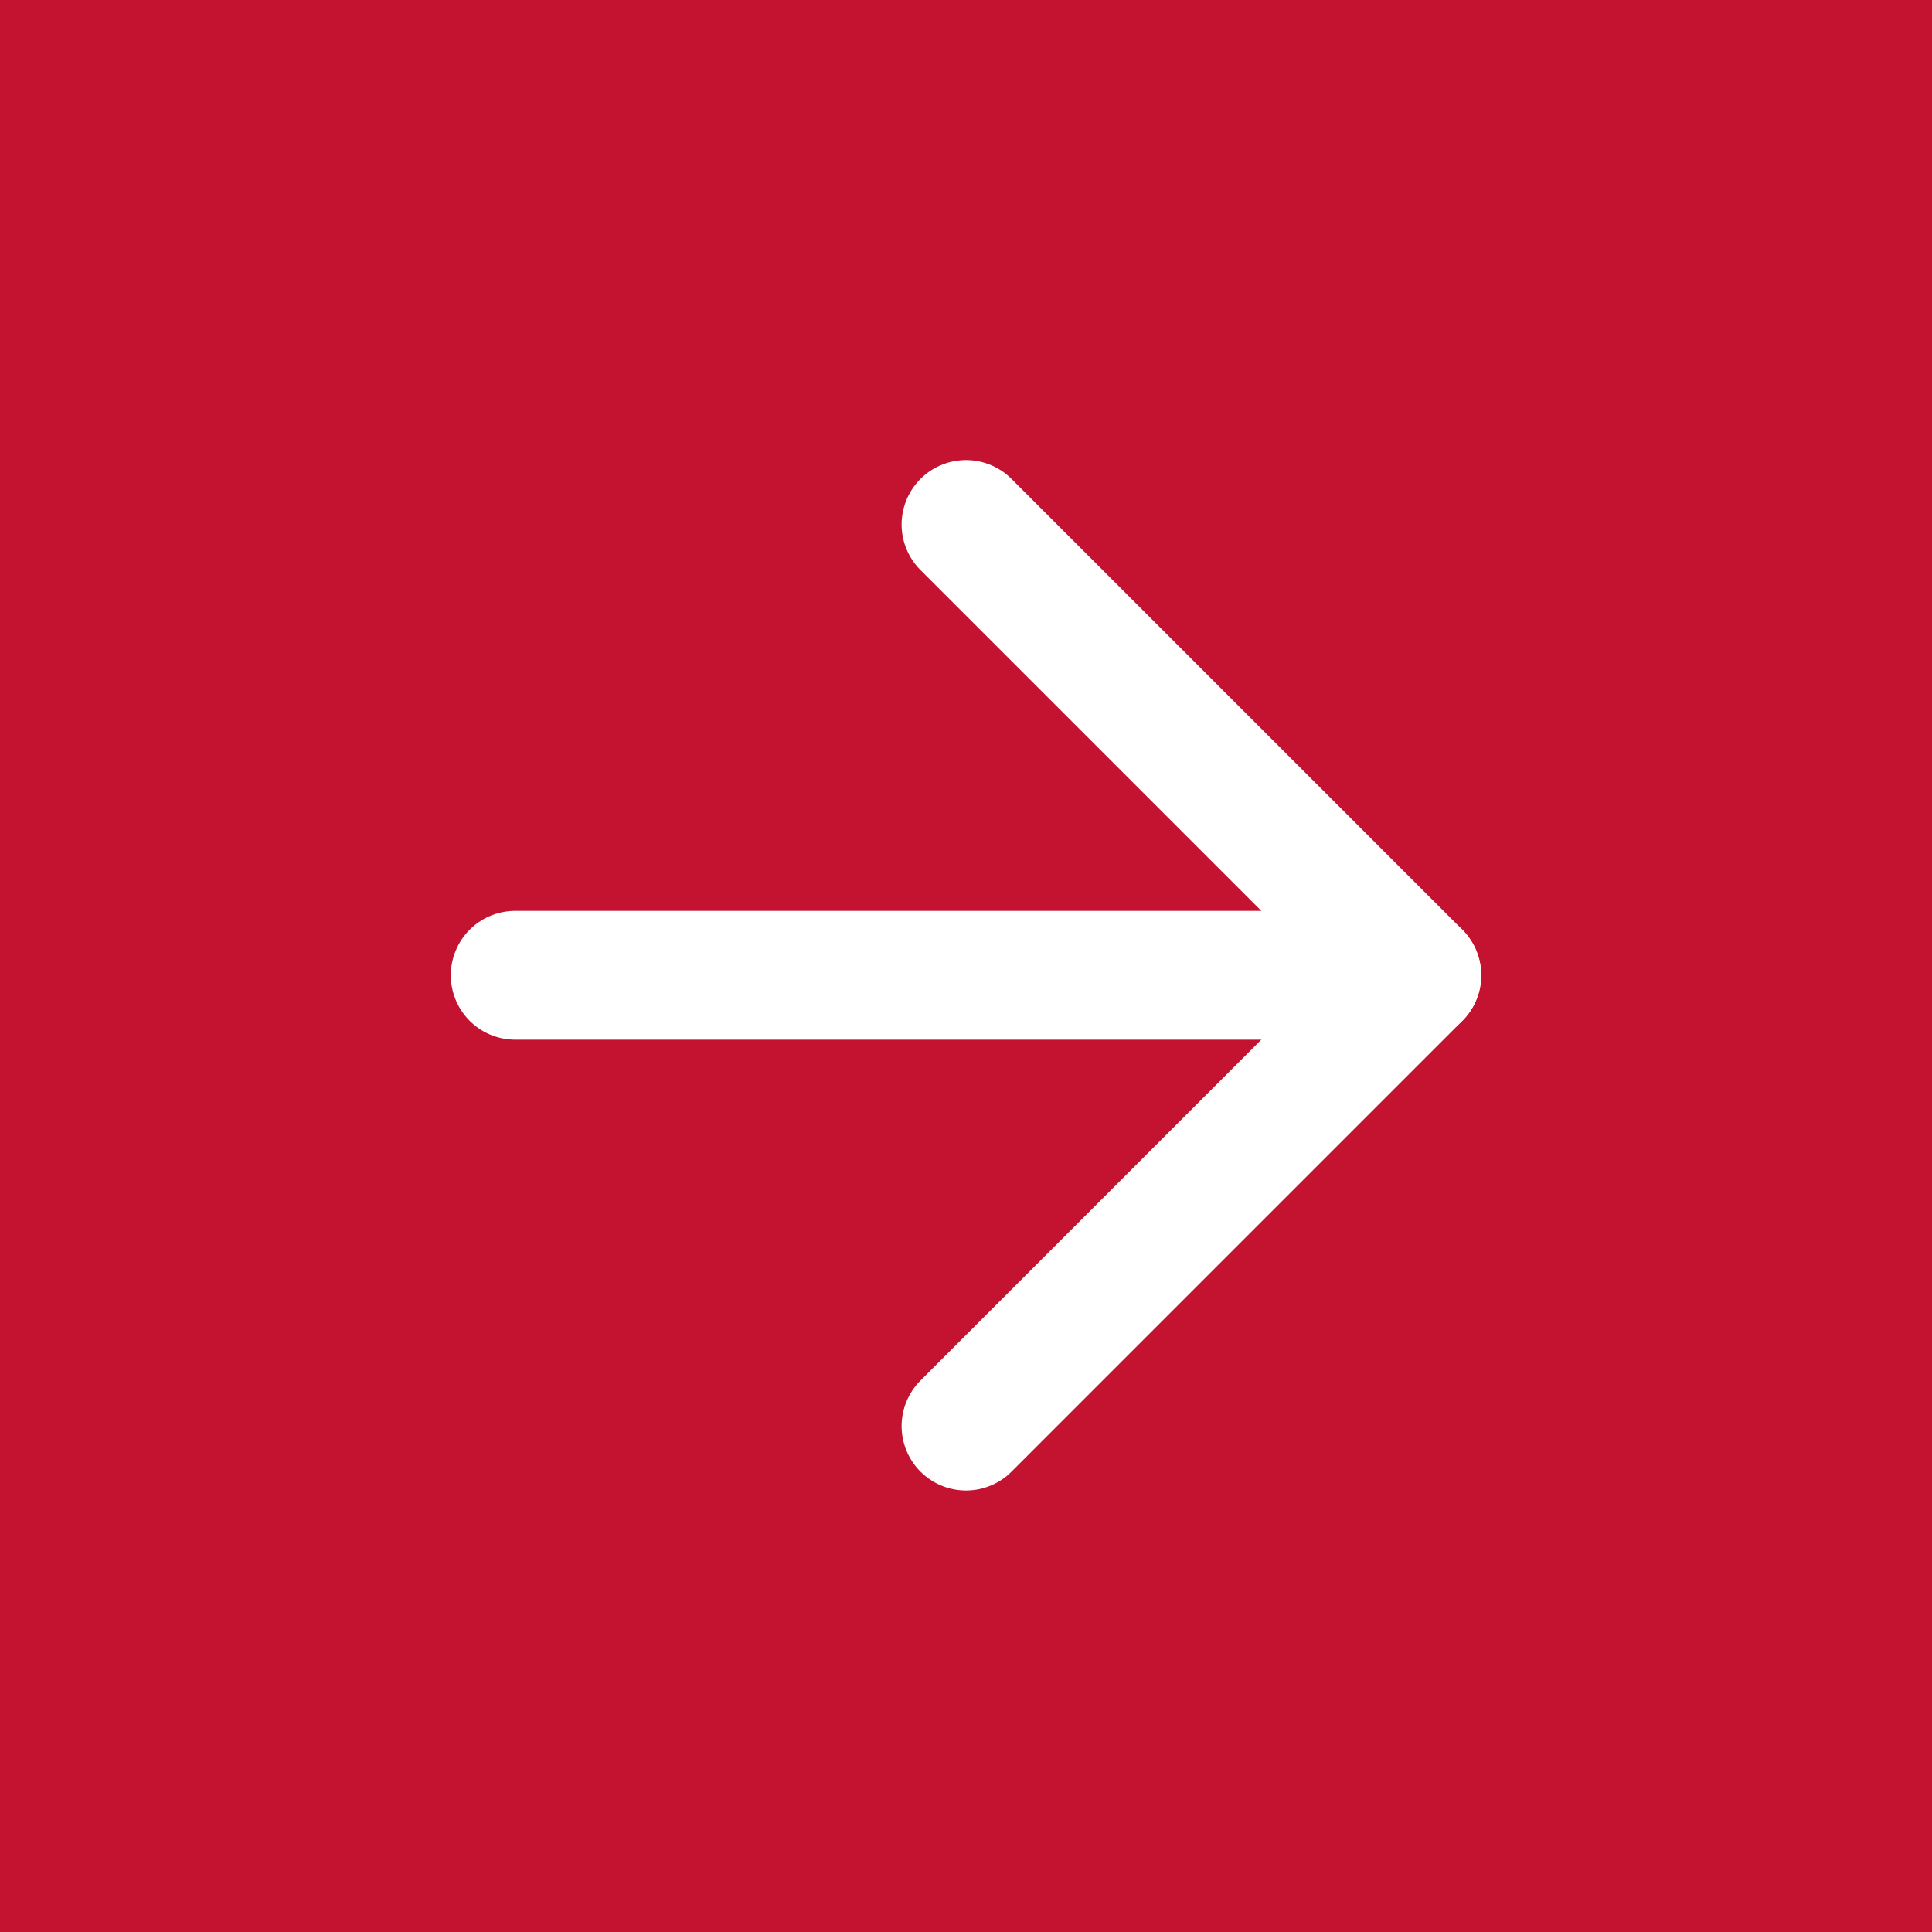 <svg xmlns="http://www.w3.org/2000/svg" width="45" height="45" viewBox="0 0 45 45"><g id="Group_209" data-name="Group 209" transform="translate(-397 -4742)"><rect id="Rectangle_113" data-name="Rectangle 113" width="45" height="45" transform="translate(397 4742)" fill="#c41330"></rect><g id="Icon_feather-arrow-right" data-name="Icon feather-arrow-right" transform="translate(409 4754.216)"><path id="Path_110" data-name="Path 110" d="M7.5,18h21" transform="translate(-7.5 -7.5)" fill="none" stroke="#fff" stroke-linecap="round" stroke-linejoin="round" stroke-width="3"></path><path id="Path_111" data-name="Path 111" d="M18,7.5,28.5,18,18,28.5" transform="translate(-7.5 -7.5)" fill="none" stroke="#fff" stroke-linecap="round" stroke-linejoin="round" stroke-width="3"></path></g></g></svg>